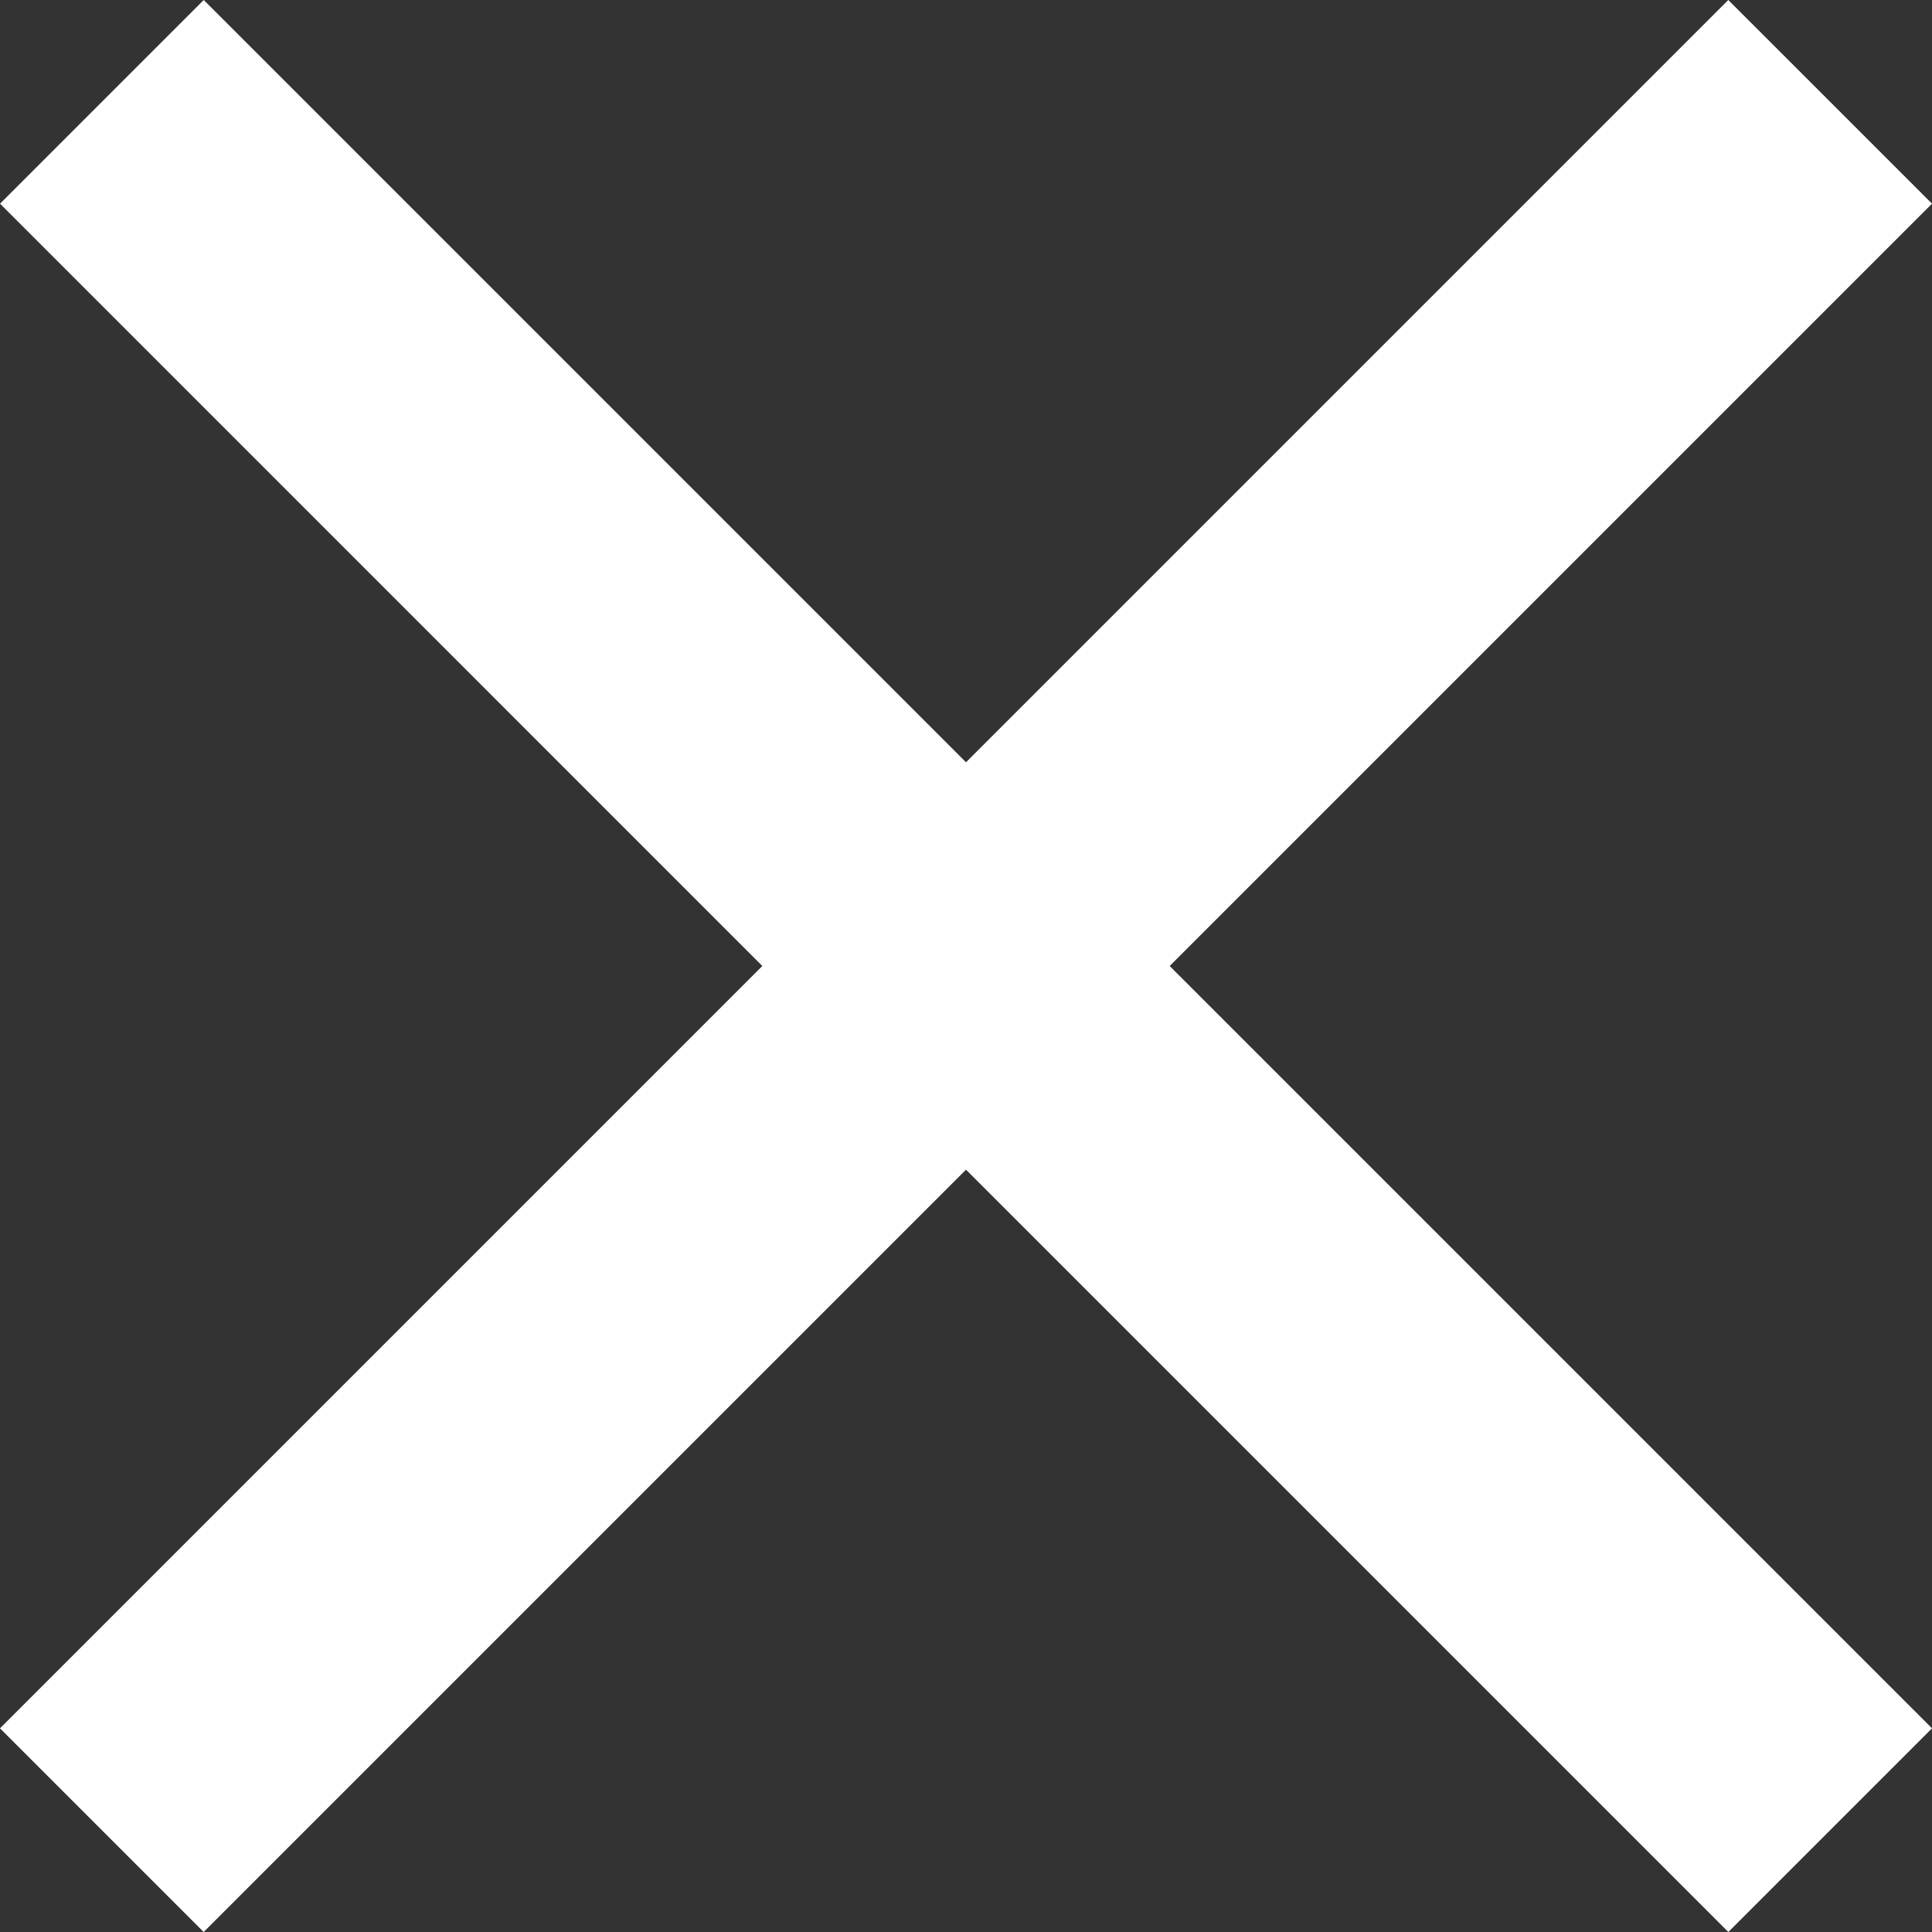 <svg width="45" height="45" viewBox="0 0 45 45" fill="none" xmlns="http://www.w3.org/2000/svg">
<rect x="0" y="0" width="45" height="45" fill="#333333" stroke="none"/>
<path fill-rule="evenodd" clip-rule="evenodd" d="M17.756 22.5L0 40.256L4.744 45L22.5 27.244L40.256 45L45 40.256L27.244 22.5L45 4.744L40.255 0L22.5 17.755L4.745 0L0.001 4.744L17.756 22.5Z" fill="white"/>
</svg>
